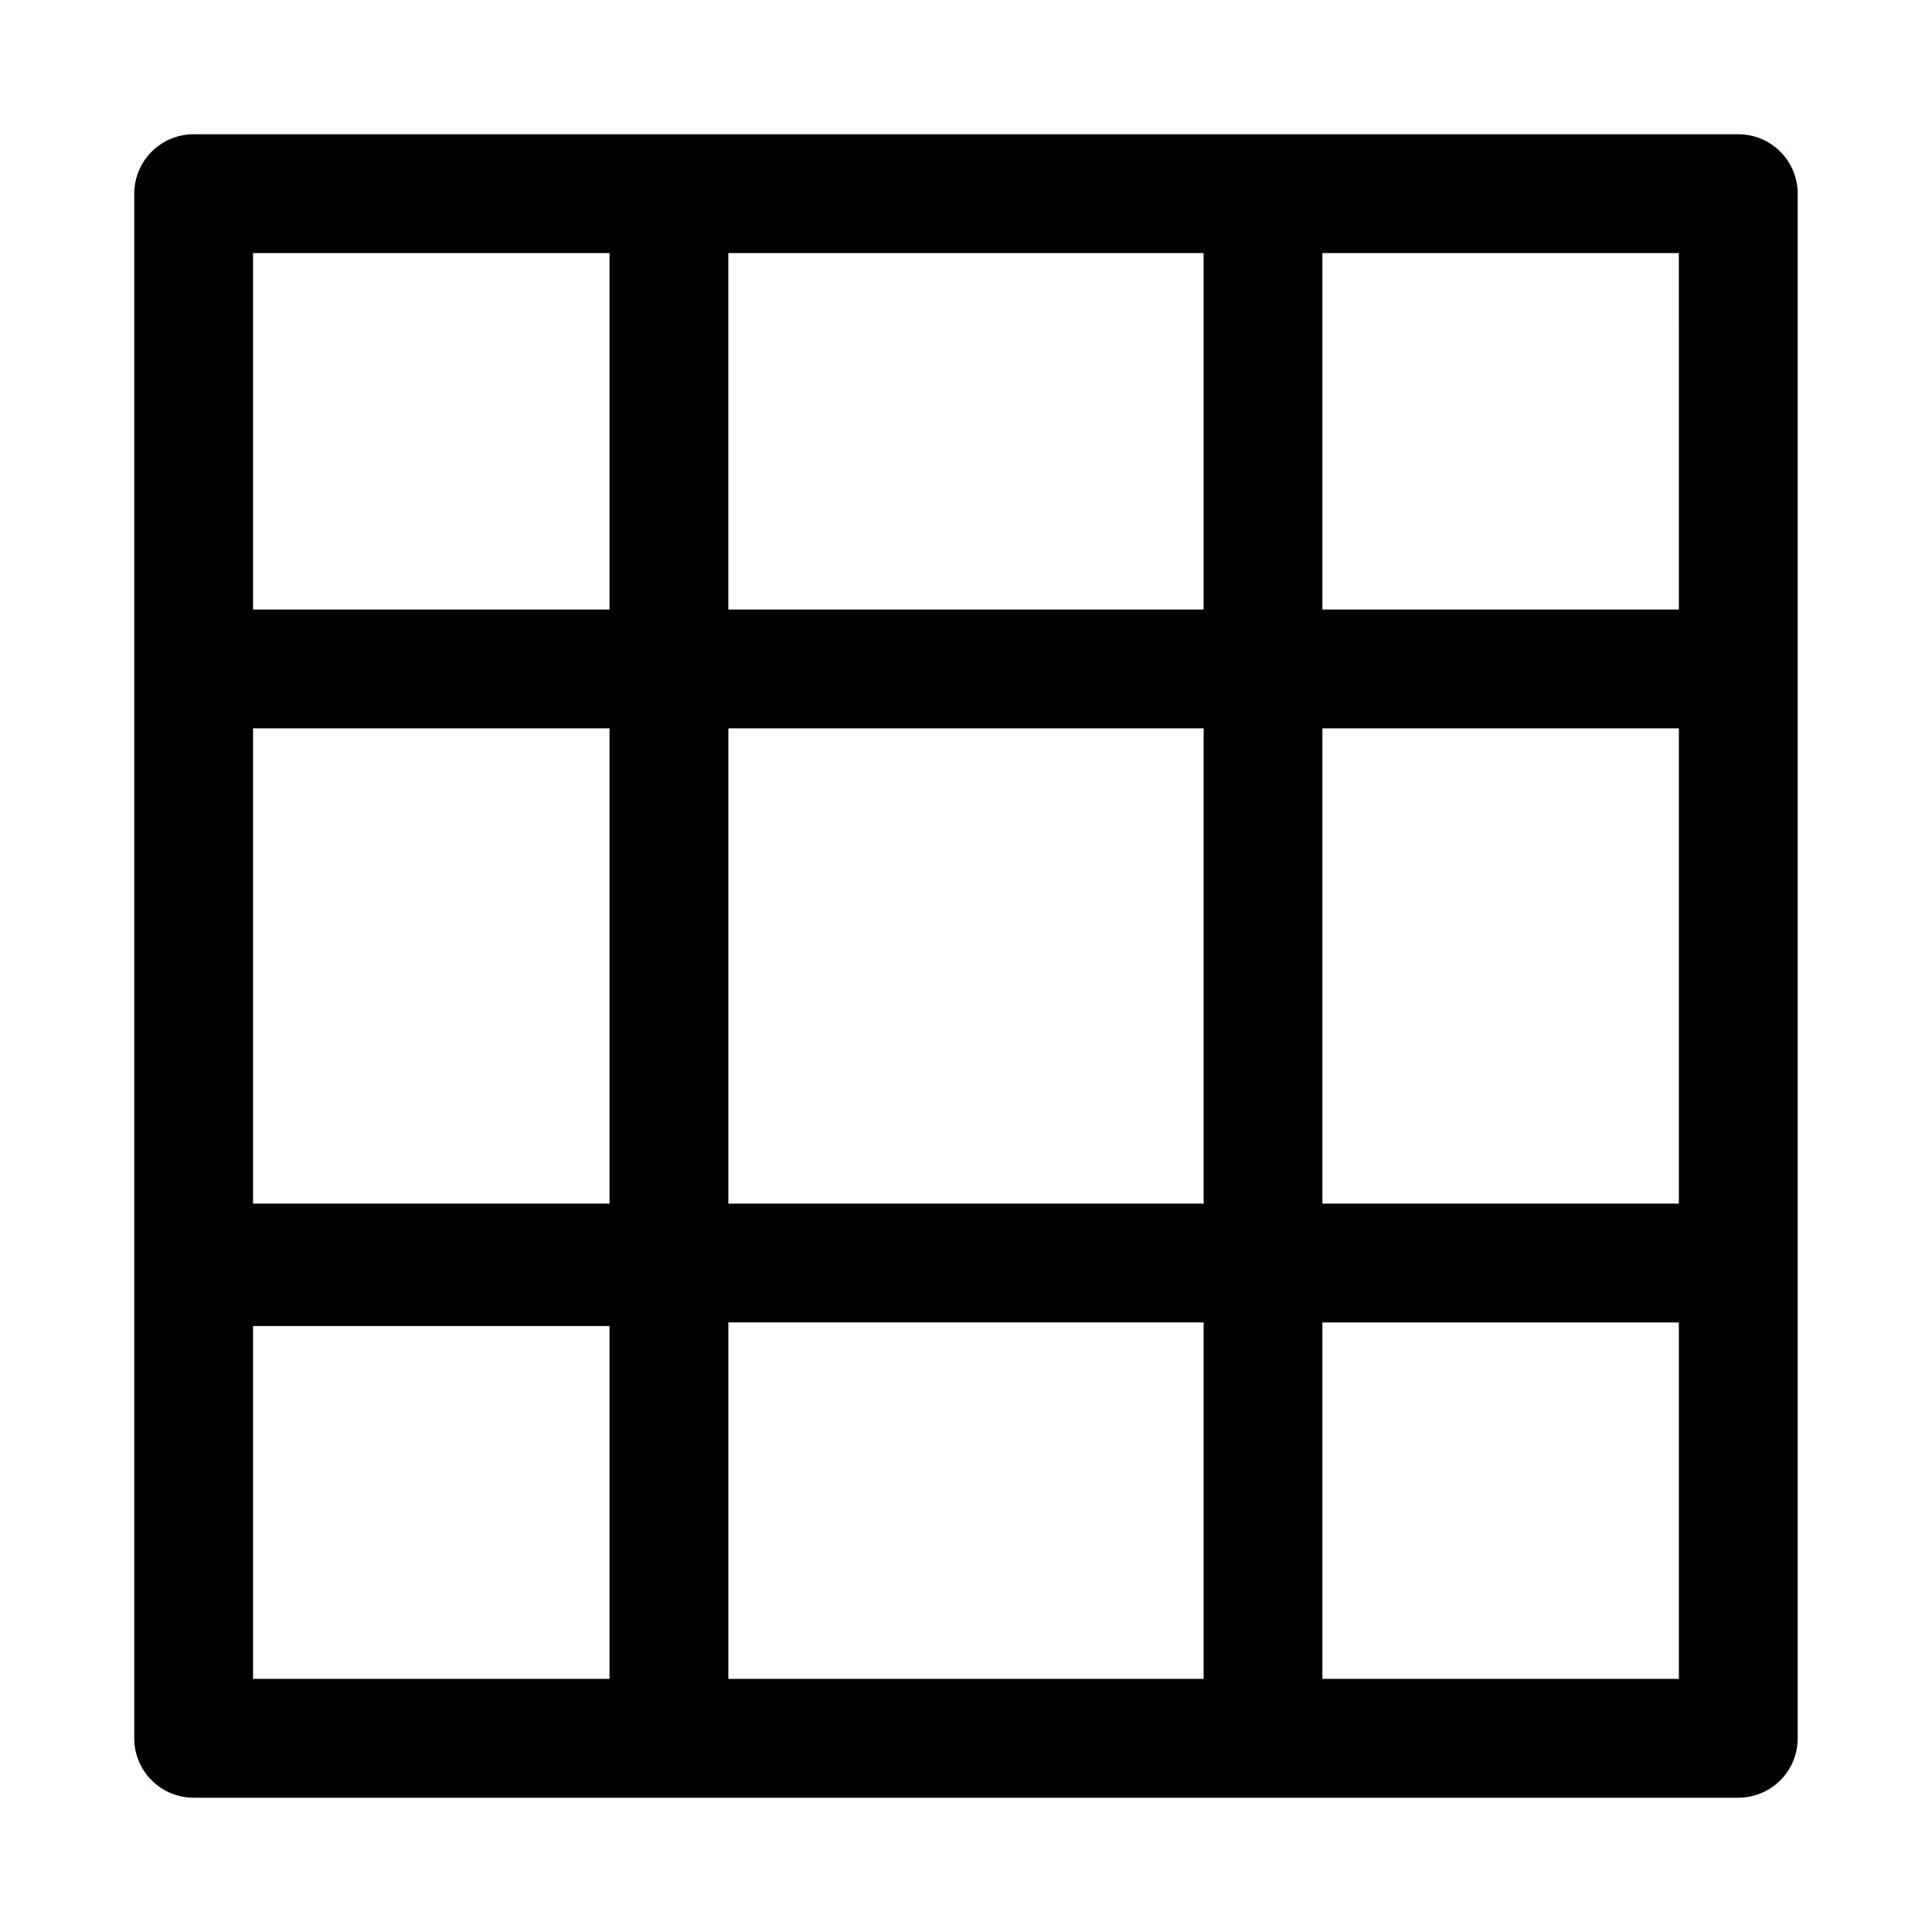 <?xml version="1.0" encoding="UTF-8"?>
<!-- Uploaded to: SVG Repo, www.svgrepo.com, Generator: SVG Repo Mixer Tools -->
<svg fill="#000000" width="800px" height="800px" version="1.1" viewBox="144 144 512 512" xmlns="http://www.w3.org/2000/svg">
 <path d="m604.67 179.58h-409.35c-4.176 0-8.18 1.66-11.133 4.609-2.949 2.953-4.609 6.957-4.609 11.133v409.35c0 4.176 1.66 8.18 4.609 11.133 2.953 2.953 6.957 4.609 11.133 4.609h409.35c4.176 0 8.18-1.656 11.133-4.609 2.953-2.953 4.609-6.957 4.609-11.133v-409.35c0-4.176-1.656-8.18-4.609-11.133-2.953-2.949-6.957-4.609-11.133-4.609zm-267.65 283.39v-125.95h125.95v125.95zm125.95 31.488v94.465l-125.95-0.004v-94.465zm-251.91-157.44h94.465v125.95h-94.465zm125.95-31.488v-94.465h125.95v94.465zm157.44 31.488h94.465v125.95h-94.465zm94.465-31.488h-94.469v-94.465h94.465zm-283.39-94.465v94.465h-94.465v-94.465zm-94.465 284.34h94.465v93.52h-94.465zm283.39 93.52v-94.465h94.465v94.465z"/>
</svg>